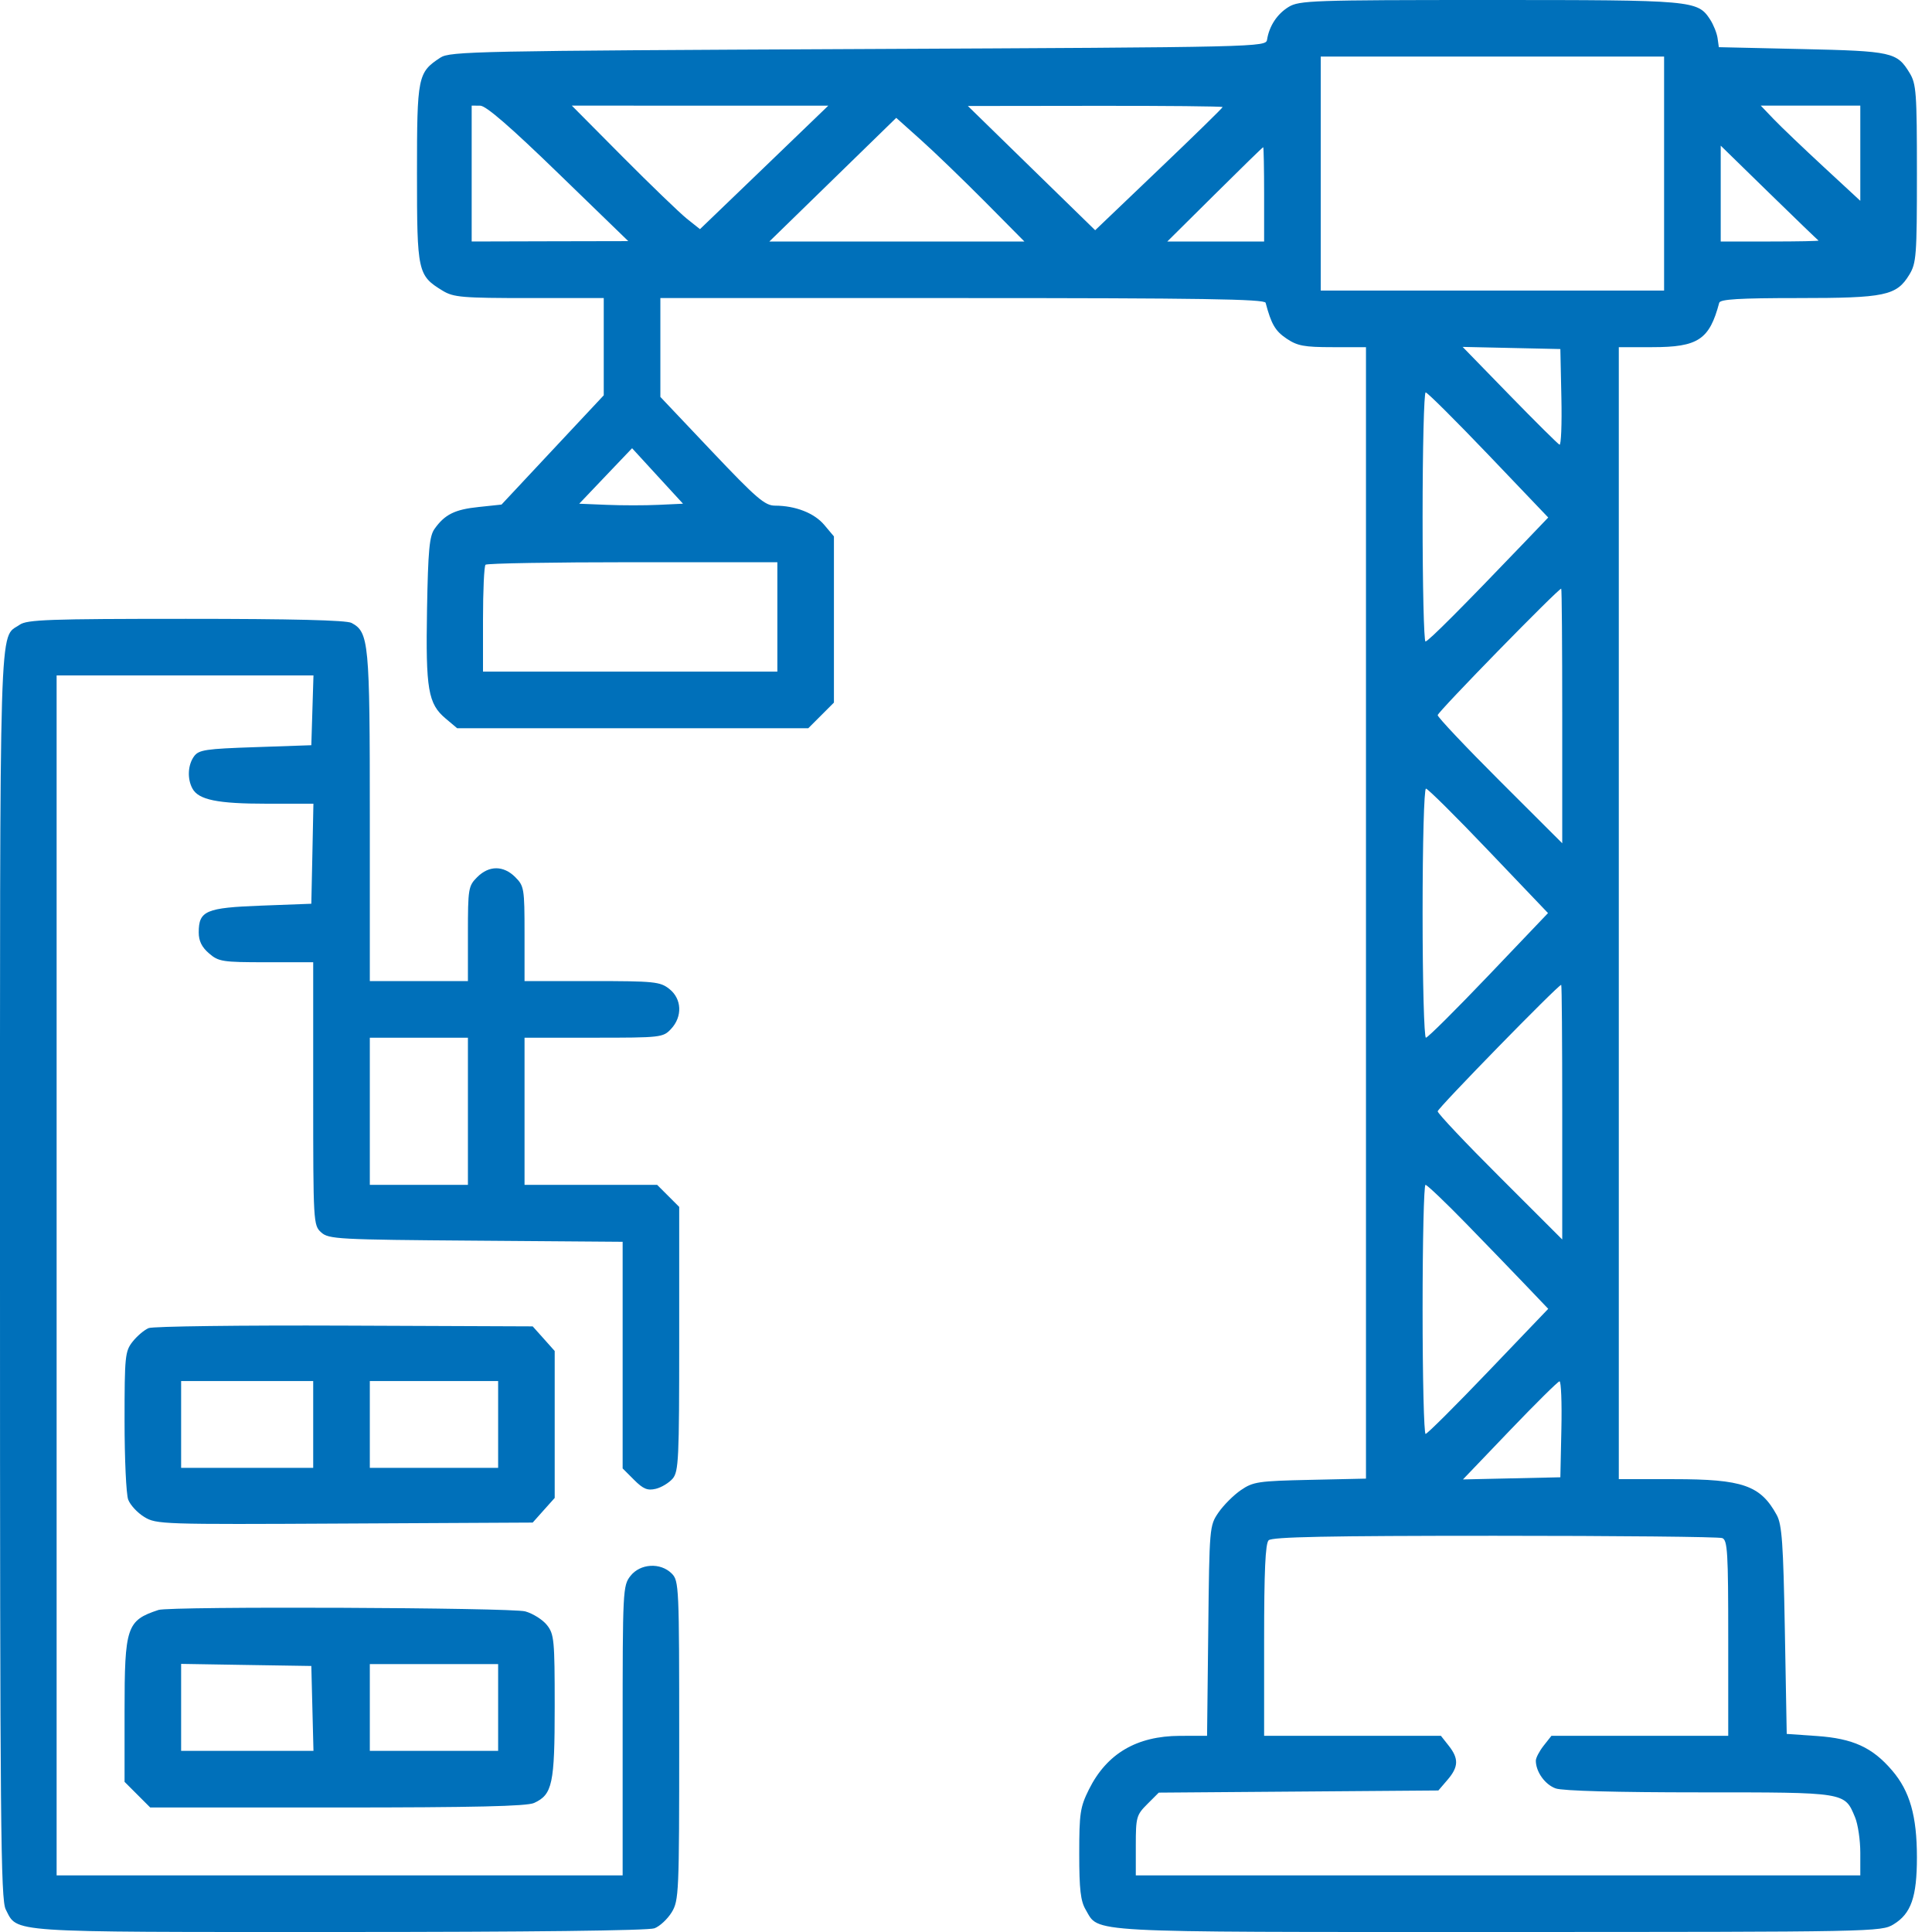 <svg width="36" height="36" viewBox="0 0 36 36" fill="none" xmlns="http://www.w3.org/2000/svg">
<path fill-rule="evenodd" clip-rule="evenodd" d="M24.012 0.129C23.798 0.26 23.651 0.483 23.61 0.738C23.588 0.877 23.52 0.879 15.992 0.914C8.888 0.947 8.384 0.957 8.207 1.073C7.784 1.35 7.77 1.42 7.77 3.234C7.77 5.073 7.783 5.133 8.248 5.417C8.451 5.54 8.609 5.554 9.862 5.554L11.25 5.554V6.46V7.366L10.297 8.384L9.345 9.402L8.921 9.447C8.474 9.493 8.288 9.586 8.097 9.855C8.001 9.991 7.977 10.25 7.957 11.355C7.931 12.848 7.977 13.114 8.304 13.389L8.519 13.57H11.79H15.061L15.3 13.331L15.539 13.092V11.543V9.995L15.359 9.781C15.173 9.56 14.823 9.423 14.442 9.422C14.253 9.422 14.097 9.288 13.264 8.409L12.305 7.396V6.475V5.554H17.932C22.375 5.554 23.564 5.573 23.583 5.642C23.688 6.04 23.763 6.168 23.971 6.308C24.174 6.445 24.299 6.469 24.831 6.469H25.453V17.01V27.552L24.411 27.575C23.444 27.596 23.35 27.61 23.121 27.767C22.985 27.86 22.798 28.048 22.705 28.183C22.537 28.428 22.535 28.452 22.514 30.387L22.492 32.344L21.986 32.345C21.18 32.348 20.624 32.675 20.291 33.343C20.127 33.673 20.11 33.786 20.11 34.544C20.11 35.206 20.135 35.423 20.23 35.584C20.488 36.02 20.108 36 27.925 36C34.949 35.999 35.055 35.997 35.284 35.857C35.611 35.658 35.719 35.347 35.719 34.609C35.719 33.837 35.587 33.375 35.256 32.989C34.889 32.56 34.528 32.395 33.856 32.348L33.293 32.309L33.258 30.375C33.229 28.758 33.204 28.407 33.107 28.23C32.804 27.677 32.474 27.562 31.186 27.562H30.164V17.015V6.469H30.787C31.642 6.469 31.853 6.329 32.035 5.642C32.053 5.576 32.407 5.554 33.504 5.554C35.126 5.554 35.339 5.51 35.577 5.119C35.708 4.903 35.719 4.768 35.719 3.234C35.719 1.722 35.707 1.563 35.582 1.358C35.347 0.972 35.256 0.952 33.575 0.914L32.028 0.879L32.004 0.708C31.99 0.614 31.928 0.46 31.866 0.364C31.631 0.006 31.564 -0 27.759 7.27858e-06C24.454 0 24.209 0.009 24.012 0.129ZM31.008 3.234V5.414H27.809H24.61V3.234V1.054H27.809H31.008V3.234ZM10.406 3.232L11.707 4.493L10.248 4.496L8.789 4.5V3.234V1.968L8.948 1.969C9.057 1.97 9.509 2.362 10.406 3.232ZM14.239 3.12L13.043 4.27L12.797 4.074C12.662 3.965 12.124 3.447 11.603 2.923L10.655 1.968L13.044 1.969L15.434 1.969L14.239 3.12ZM22.782 1.995C22.782 2.01 22.247 2.533 21.594 3.156L20.407 4.29L19.221 3.133L18.035 1.975L20.409 1.972C21.714 1.97 22.782 1.981 22.782 1.995ZM34.664 2.855V3.742L33.979 3.108C33.602 2.759 33.184 2.36 33.051 2.221L32.809 1.968H33.737H34.664V2.855ZM18.351 3.756L19.088 4.5H16.712H14.336L15.518 3.348L16.7 2.196L17.157 2.605C17.408 2.829 17.945 3.348 18.351 3.756ZM23.555 3.621V4.5H22.653H21.751L22.636 3.622C23.122 3.139 23.528 2.743 23.538 2.743C23.547 2.742 23.555 3.137 23.555 3.621ZM33.885 4.482C33.901 4.492 33.498 4.5 32.989 4.5H32.063V3.607V2.714L32.959 3.589C33.452 4.07 33.869 4.472 33.885 4.482ZM29.094 7.407C29.105 7.903 29.089 8.299 29.059 8.286C29.029 8.272 28.61 7.857 28.129 7.363L27.254 6.464L28.164 6.484L29.075 6.504L29.094 7.407ZM27.736 8.477L28.849 9.643L28.4 10.112C27.244 11.319 26.612 11.953 26.562 11.953C26.532 11.953 26.508 10.909 26.508 9.633C26.508 8.356 26.534 7.312 26.565 7.312C26.597 7.312 27.124 7.837 27.736 8.477ZM12.273 9.407C12.023 9.419 11.588 9.419 11.306 9.407L10.793 9.386L11.285 8.869L11.778 8.352L12.252 8.869L12.727 9.386L12.273 9.407ZM14.485 11.496V12.515H11.742H9V11.543C9 11.008 9.021 10.549 9.047 10.523C9.073 10.497 10.307 10.476 11.789 10.476H14.485V11.496ZM29.11 13.341V15.713L27.95 14.555C27.311 13.917 26.789 13.364 26.789 13.326C26.789 13.267 29.034 10.969 29.091 10.969C29.102 10.969 29.11 12.036 29.11 13.341ZM0.367 11.641C-0.022 11.913 0 11.18 0 23.765C0 34.004 0.013 35.398 0.107 35.58C0.333 36.018 0.071 36 6.32 36C9.849 36 12.083 35.974 12.195 35.931C12.294 35.894 12.438 35.759 12.516 35.633C12.65 35.412 12.656 35.277 12.656 32.431C12.656 29.554 12.652 29.456 12.516 29.32C12.306 29.111 11.93 29.133 11.748 29.365C11.606 29.545 11.602 29.625 11.602 32.248V34.945H6.328H1.055V23.765V12.586H3.448H5.841L5.821 13.236L5.801 13.886L4.758 13.922C3.83 13.953 3.704 13.972 3.616 14.093C3.5 14.252 3.486 14.509 3.585 14.692C3.698 14.904 4.052 14.976 4.97 14.976H5.84L5.821 15.908L5.801 16.84L4.872 16.875C3.834 16.914 3.703 16.97 3.703 17.375C3.703 17.533 3.76 17.649 3.895 17.765C4.073 17.919 4.145 17.93 4.961 17.93H5.836V20.38C5.836 22.781 5.839 22.832 5.984 22.963C6.123 23.09 6.292 23.099 8.867 23.118L11.602 23.139V25.25V27.362L11.815 27.575C11.985 27.745 12.065 27.779 12.219 27.742C12.324 27.717 12.466 27.631 12.534 27.552C12.646 27.419 12.656 27.187 12.656 24.948V22.489L12.451 22.284L12.245 22.078H11.01H9.774V20.707V19.336H11.062C12.318 19.336 12.355 19.332 12.504 19.173C12.72 18.943 12.706 18.611 12.471 18.427C12.3 18.292 12.194 18.281 11.03 18.281H9.774V17.399C9.774 16.556 9.766 16.509 9.601 16.344C9.381 16.124 9.112 16.124 8.892 16.344C8.727 16.509 8.719 16.556 8.719 17.399V18.281H7.805H6.891V15.22C6.891 11.963 6.874 11.78 6.55 11.607C6.455 11.556 5.439 11.531 3.466 11.531C0.914 11.531 0.503 11.546 0.367 11.641ZM27.739 15.855L28.845 17.014L27.738 18.175C27.129 18.813 26.604 19.336 26.57 19.336C26.536 19.336 26.508 18.297 26.508 17.015C26.508 15.705 26.535 14.695 26.571 14.695C26.605 14.695 27.131 15.217 27.739 15.855ZM29.11 20.724V23.096L27.95 21.937C27.311 21.3 26.789 20.747 26.789 20.708C26.789 20.65 29.034 18.351 29.091 18.351C29.102 18.351 29.11 19.419 29.11 20.724ZM8.719 20.707V22.078H7.805H6.891V20.707V19.336H7.805H8.719V20.707ZM27.319 22.799C27.705 23.195 28.207 23.715 28.435 23.954L28.849 24.388L27.734 25.553C27.121 26.194 26.594 26.719 26.564 26.719C26.533 26.719 26.508 25.674 26.508 24.398C26.508 23.122 26.532 22.078 26.562 22.078C26.592 22.078 26.932 22.402 27.319 22.799ZM2.77 24.747C2.688 24.781 2.554 24.895 2.471 25C2.33 25.179 2.321 25.27 2.321 26.477C2.321 27.185 2.351 27.845 2.389 27.944C2.427 28.044 2.561 28.189 2.688 28.266C2.912 28.404 3.017 28.407 6.422 28.389L9.926 28.371L10.131 28.141L10.336 27.912V26.543V25.174L10.131 24.944L9.926 24.715L6.422 24.701C4.495 24.693 2.851 24.714 2.77 24.747ZM5.836 26.543V27.351H4.606H3.375V26.543V25.734H4.606H5.836V26.543ZM9.282 26.543V27.351H8.086H6.891V26.543V25.734H8.086H9.282V26.543ZM29.094 26.631L29.075 27.527L28.167 27.547L27.26 27.567L28.132 26.656C28.612 26.155 29.029 25.742 29.059 25.739C29.089 25.736 29.105 26.138 29.094 26.631ZM32.092 28.66C32.19 28.697 32.203 28.928 32.203 30.523V32.344H30.556H28.909L28.763 32.529C28.683 32.631 28.618 32.756 28.618 32.807C28.618 33.015 28.79 33.255 28.989 33.325C29.122 33.371 30.128 33.398 31.671 33.398C34.41 33.398 34.37 33.392 34.566 33.862C34.62 33.991 34.664 34.288 34.664 34.521V34.945H27.914H21.164V34.388C21.164 33.861 21.176 33.819 21.378 33.617L21.592 33.403L24.197 33.383L26.802 33.363L26.971 33.166C27.179 32.924 27.185 32.77 26.995 32.529L26.849 32.344H25.202H23.555V30.565C23.555 29.275 23.578 28.763 23.639 28.701C23.703 28.638 24.735 28.617 27.852 28.617C30.123 28.617 32.031 28.636 32.092 28.66ZM2.953 29.999C2.36 30.195 2.321 30.311 2.321 31.89V33.202L2.56 33.441L2.799 33.68H6.283C8.834 33.68 9.816 33.657 9.951 33.596C10.294 33.439 10.336 33.243 10.336 31.794C10.336 30.561 10.326 30.451 10.192 30.281C10.113 30.181 9.931 30.066 9.788 30.026C9.527 29.954 3.168 29.928 2.953 29.999ZM5.821 31.834L5.841 32.625H4.608H3.375V31.815V31.004L4.588 31.024L5.801 31.043L5.821 31.834ZM9.282 31.816V32.625H8.086H6.891V31.816V31.008H8.086H9.282V31.816Z" fill="#0070BA"/>
</svg>
